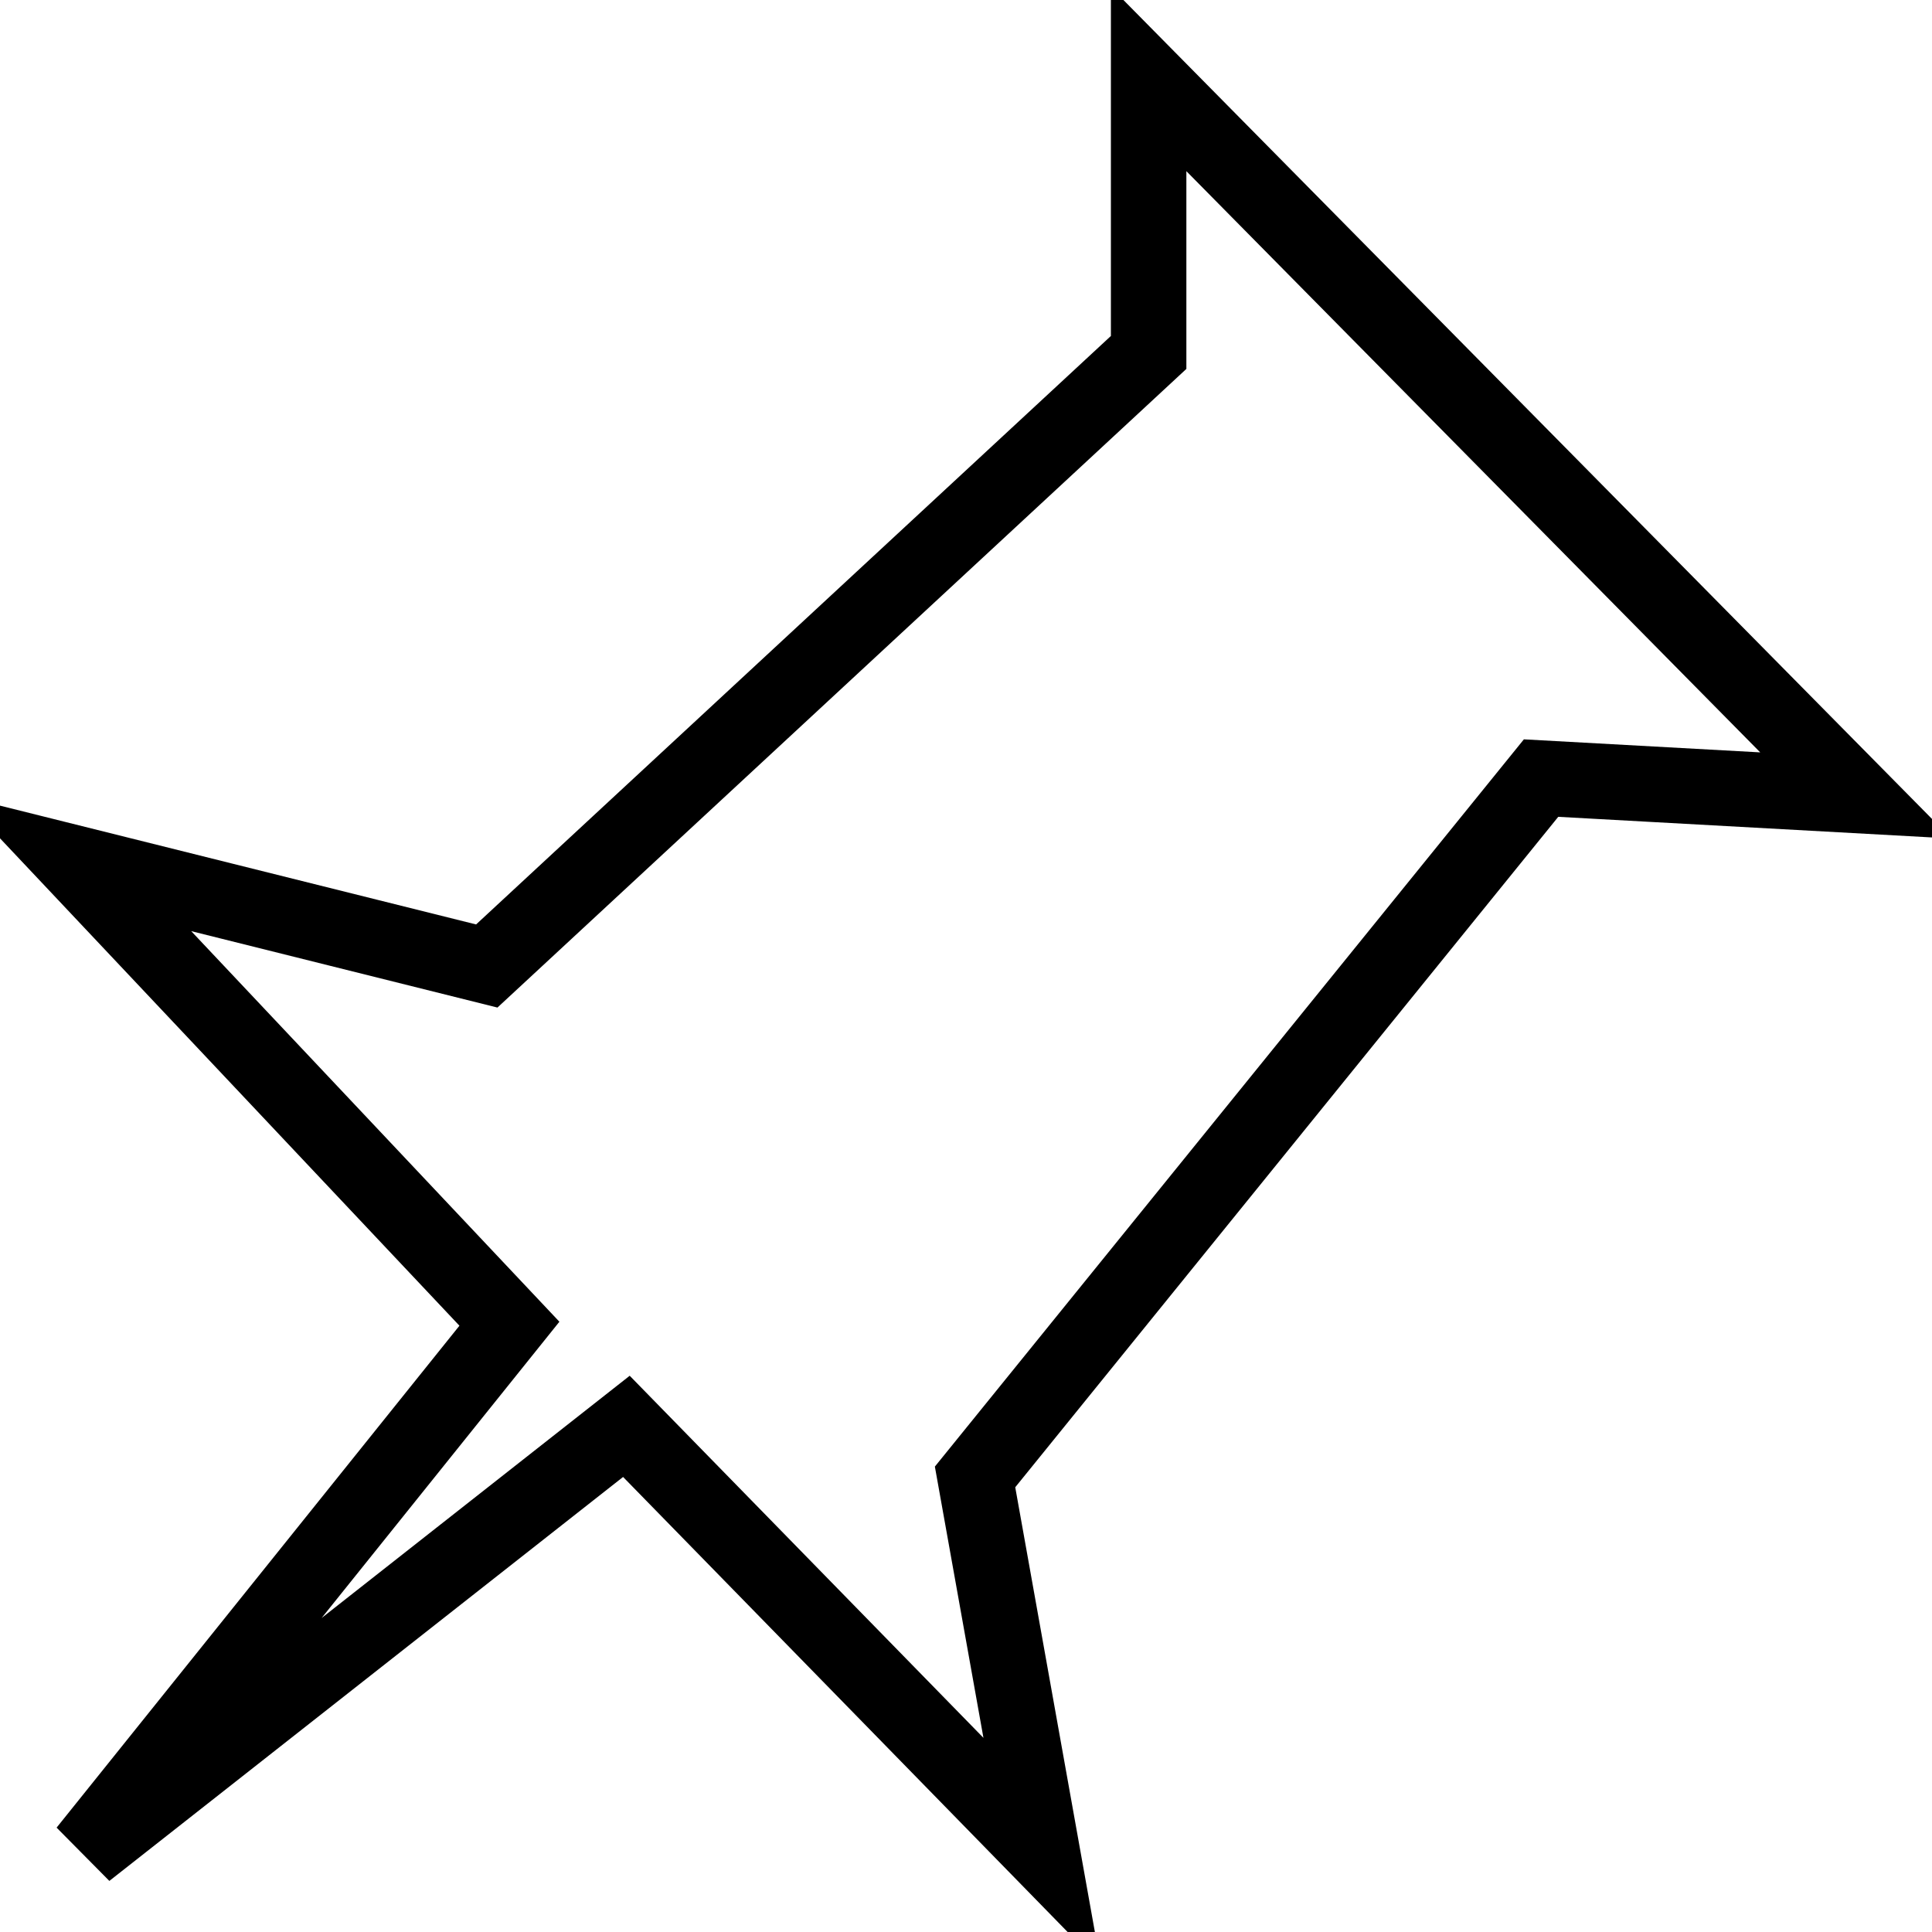 <?xml version="1.0" encoding="utf-8"?>
<!-- Svg Vector Icons : http://www.onlinewebfonts.com/icon -->
<!DOCTYPE svg PUBLIC "-//W3C//DTD SVG 1.1//EN" "http://www.w3.org/Graphics/SVG/1.1/DTD/svg11.dtd">
<svg version="1.1" xmlns="http://www.w3.org/2000/svg" xmlns:xlink="http://www.w3.org/1999/xlink" x="0px" y="0px" viewBox="0 0 256 256" enable-background="new 0 0 256 256" xml:space="preserve">
<g> <path stroke-width="10" fill-opacity="0" stroke="#000000"  d="M67.5,175.4l-57.5-61L64.5,128l87.7-81.3V10.5l93.7,94.9l-41.7-2.3l-75,92.6l8.9,49.7L83,189l-71.6,56.3 L67.5,175.4z"/></g>
</svg>